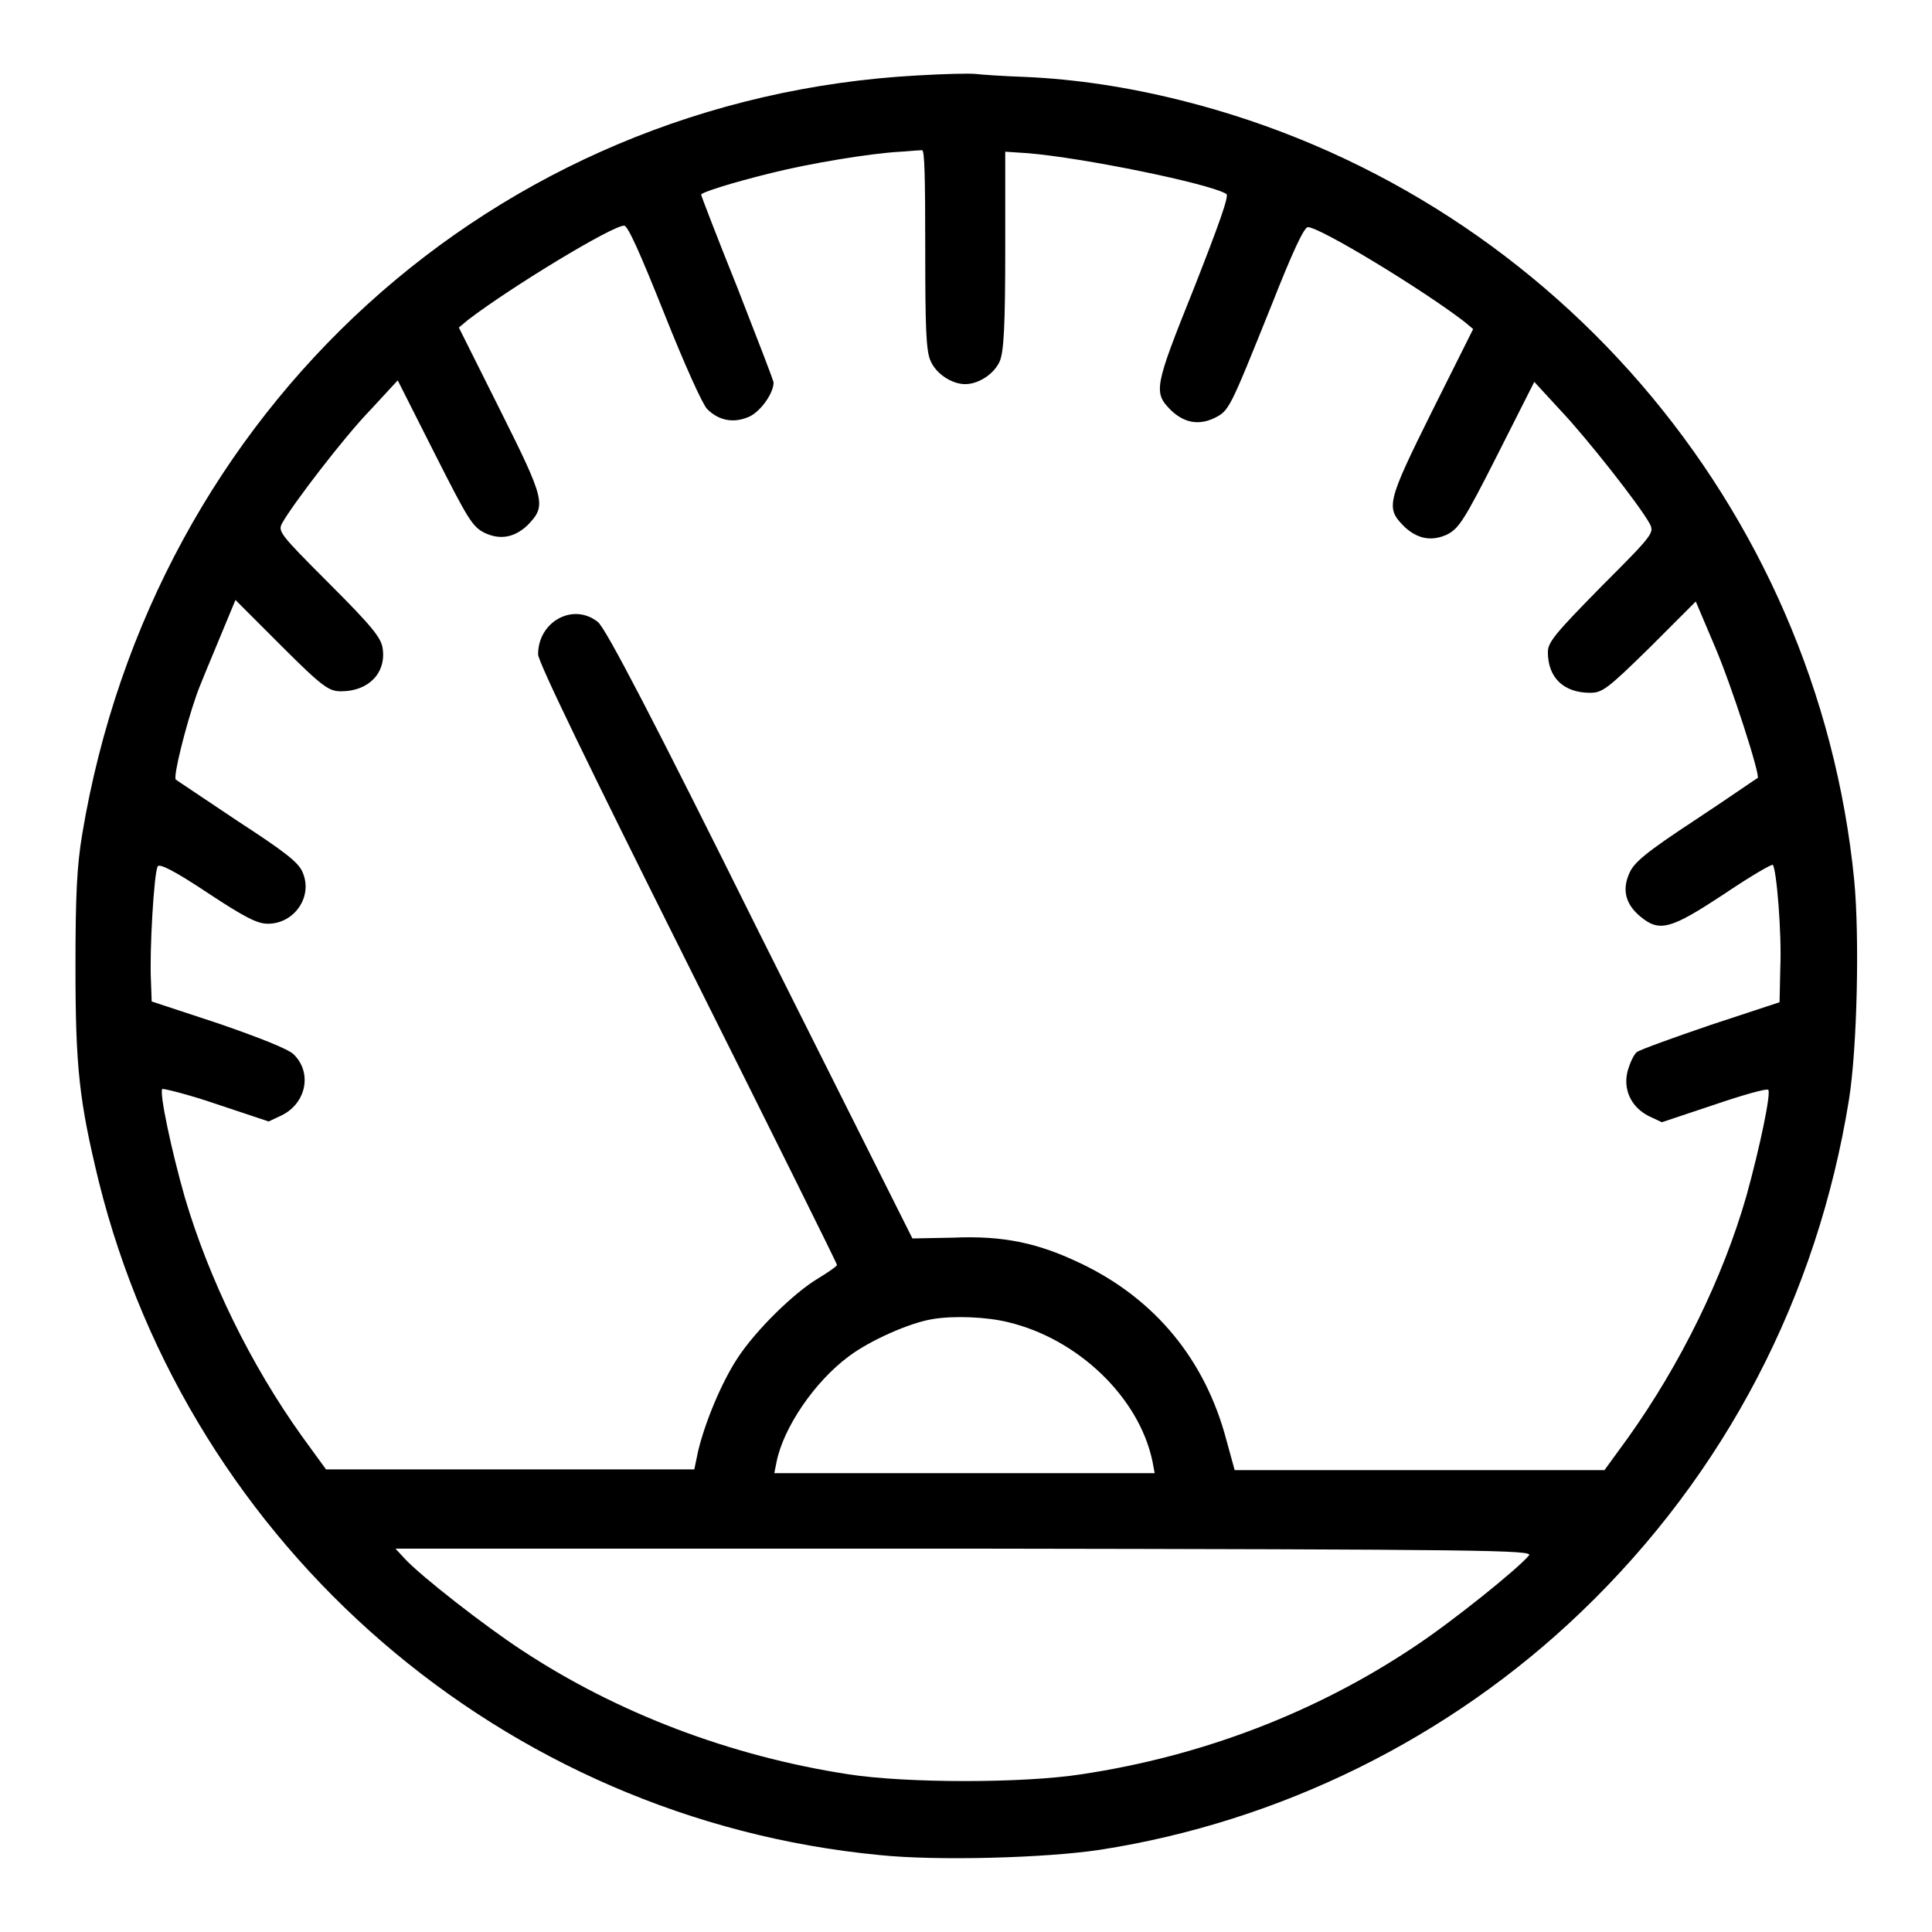 <?xml version="1.0" encoding="utf-8"?>
<!-- Svg Vector Icons : http://www.onlinewebfonts.com/icon -->
<!DOCTYPE svg PUBLIC "-//W3C//DTD SVG 1.1//EN" "http://www.w3.org/Graphics/SVG/1.1/DTD/svg11.dtd">
<svg version="1.1" xmlns="http://www.w3.org/2000/svg" xmlns:xlink="http://www.w3.org/1999/xlink" x="0px" y="0px" viewBox="0 0 256 256" enable-background="new 0 0 256 256" xml:space="preserve">
<g><g><g><path fill="#000000" d="M121.5,10c-56,3.1-101.2,44.2-110.6,100.5c-0.7,4.2-0.9,7.9-0.9,17.6c0,13.4,0.5,17.8,3.1,28.5c12.1,48.5,53.6,84.4,103.4,89.2c7.6,0.8,22.1,0.4,29.3-0.7c23.8-3.7,46.3-14.8,63.7-31.5c19.1-18.3,31.3-41.8,35.5-67.9c1.1-6.9,1.4-21.6,0.7-29c-4.9-49.8-40.8-91.3-89.2-103.4c-7.2-1.8-14-2.8-20.5-3.1c-2.9-0.1-5.9-0.3-6.7-0.4C128.4,9.7,124.9,9.8,121.5,10z M122.6,33.1c0,10.2,0.1,13.4,0.7,14.7c0.7,1.7,2.8,3.1,4.6,3.1c1.8,0,3.9-1.4,4.6-3.1c0.5-1.3,0.7-4.5,0.7-14.7v-13l3,0.2c7.3,0.6,24,4,26.3,5.4c0.4,0.2-1,4.1-4.3,12.5c-5.3,13.2-5.4,13.8-3,16.2c1.7,1.6,3.6,2,5.7,1c2-1,2-1.1,7.6-15c2.8-7.1,4.3-10.3,4.8-10.3c1.6,0,15.1,8.2,20.7,12.5l1.2,1l-5.5,11c-6,12.1-6.1,12.7-3.6,15.2c1.7,1.6,3.6,2,5.7,1c1.5-0.8,2.2-1.8,6.6-10.5l4.9-9.7l3.5,3.8c3.5,3.7,10.5,12.6,11.8,15c0.6,1.2,0.5,1.4-6.4,8.3c-6.1,6.2-7.1,7.4-7.1,8.7c0,3.4,2.1,5.4,5.6,5.4c1.6,0,2.3-0.5,7.9-6l6.1-6.1l2.5,5.9c2.2,5.1,6.1,17.2,5.7,17.5c-0.1,0-3.8,2.6-8.2,5.5c-6.7,4.4-8.2,5.7-8.8,7.1c-1,2.2-0.5,4.1,1.4,5.7c2.6,2.2,4.1,1.7,11.1-2.9c3.4-2.3,6.3-4,6.5-3.9c0.5,0.5,1.2,9.1,1,13.6l-0.1,4.6l-9.1,3c-5,1.7-9.4,3.3-9.8,3.6c-0.4,0.3-0.9,1.4-1.2,2.4c-0.7,2.5,0.4,4.9,2.8,6.1l1.7,0.8l6.9-2.3c3.8-1.3,7-2.2,7.2-2c0.4,0.4-1.1,7.6-2.9,14.1c-3.1,10.8-8.7,22.2-15.6,31.9l-3.2,4.4h-24.5h-24.5l-1.1-4c-2.8-10.6-9.4-18.6-19.1-23.3c-5.8-2.8-10.4-3.8-17.2-3.5l-5.3,0.1l-20.2-40.3c-14-28.2-20.5-40.7-21.5-41.4c-3.3-2.6-7.9,0-7.9,4.3c0,1,6.7,14.8,19.8,41c10.9,21.8,19.8,39.7,19.8,39.9c0,0.2-1.2,1-2.5,1.8c-3.2,1.9-8.3,6.9-10.7,10.6c-2.1,3.2-4.3,8.5-5.2,12.3l-0.5,2.4H67.7H43.2l-3.2-4.4c-6.8-9.5-12.3-20.8-15.5-31.6c-1.8-6.3-3.4-13.9-3-14.4c0.1-0.1,3.4,0.7,7.2,2l6.9,2.3l1.7-0.8c3.3-1.6,4.1-5.7,1.6-8.1c-0.7-0.7-4.5-2.2-10-4.1l-8.8-2.9l-0.1-2.8c-0.2-3.8,0.4-14.3,0.9-15.1c0.2-0.4,2.1,0.5,6.6,3.5c5,3.3,6.6,4.1,8,4.1c3.5,0,6-3.6,4.6-6.8c-0.5-1.3-2.3-2.7-8.6-6.8c-4.3-2.9-8.1-5.4-8.2-5.5c-0.4-0.3,1.3-7.1,2.7-11.1c0.4-1.2,1.8-4.5,3-7.4l2.2-5.3l6.1,6.1c5.5,5.5,6.3,6,7.9,6c3.7,0,6-2.5,5.5-5.7c-0.2-1.4-1.4-2.9-7.1-8.6c-6.6-6.6-6.8-6.9-6.2-8c1.4-2.5,8.2-11.4,11.7-15l3.6-3.9l4.9,9.7c4.4,8.7,5,9.7,6.6,10.5c2.1,1,4,0.6,5.7-1c2.5-2.6,2.4-3.2-3.6-15.2l-5.5-11l1.2-1c5.6-4.3,19.1-12.5,20.7-12.5c0.5,0,2.1,3.6,5.3,11.6c2.7,6.8,5.1,12.1,5.7,12.7c1.6,1.6,3.6,1.9,5.6,1c1.5-0.7,3.2-3.1,3.2-4.5c0-0.3-2.2-5.9-4.8-12.6c-2.7-6.7-4.8-12.2-4.8-12.3c0-0.3,4.1-1.6,9.4-2.9c4.8-1.2,13-2.6,17.1-2.8c1.2-0.1,2.5-0.2,2.8-0.2C122.5,20.1,122.6,23,122.6,33.1z M133.6,175.2c9.2,2.2,17.3,9.9,19.1,18.4l0.3,1.6h-25.2h-25.2l0.3-1.5c0.9-4.5,5-10.6,9.6-14c2.8-2.1,8-4.4,11-4.9C126.4,174.3,130.8,174.5,133.6,175.2z M202.6,206.1c-1.5,1.8-10.2,8.8-15.2,12.1c-13,8.7-28.1,14.5-44.1,16.9c-7.7,1.2-23.2,1.2-30.9,0c-15.6-2.4-30.6-8.1-43.2-16.4c-4.9-3.2-13.5-9.9-15.6-12.2l-1.2-1.3h75.3C197.2,205.3,203.2,205.4,202.6,206.1z"/></g></g></g>
</svg>